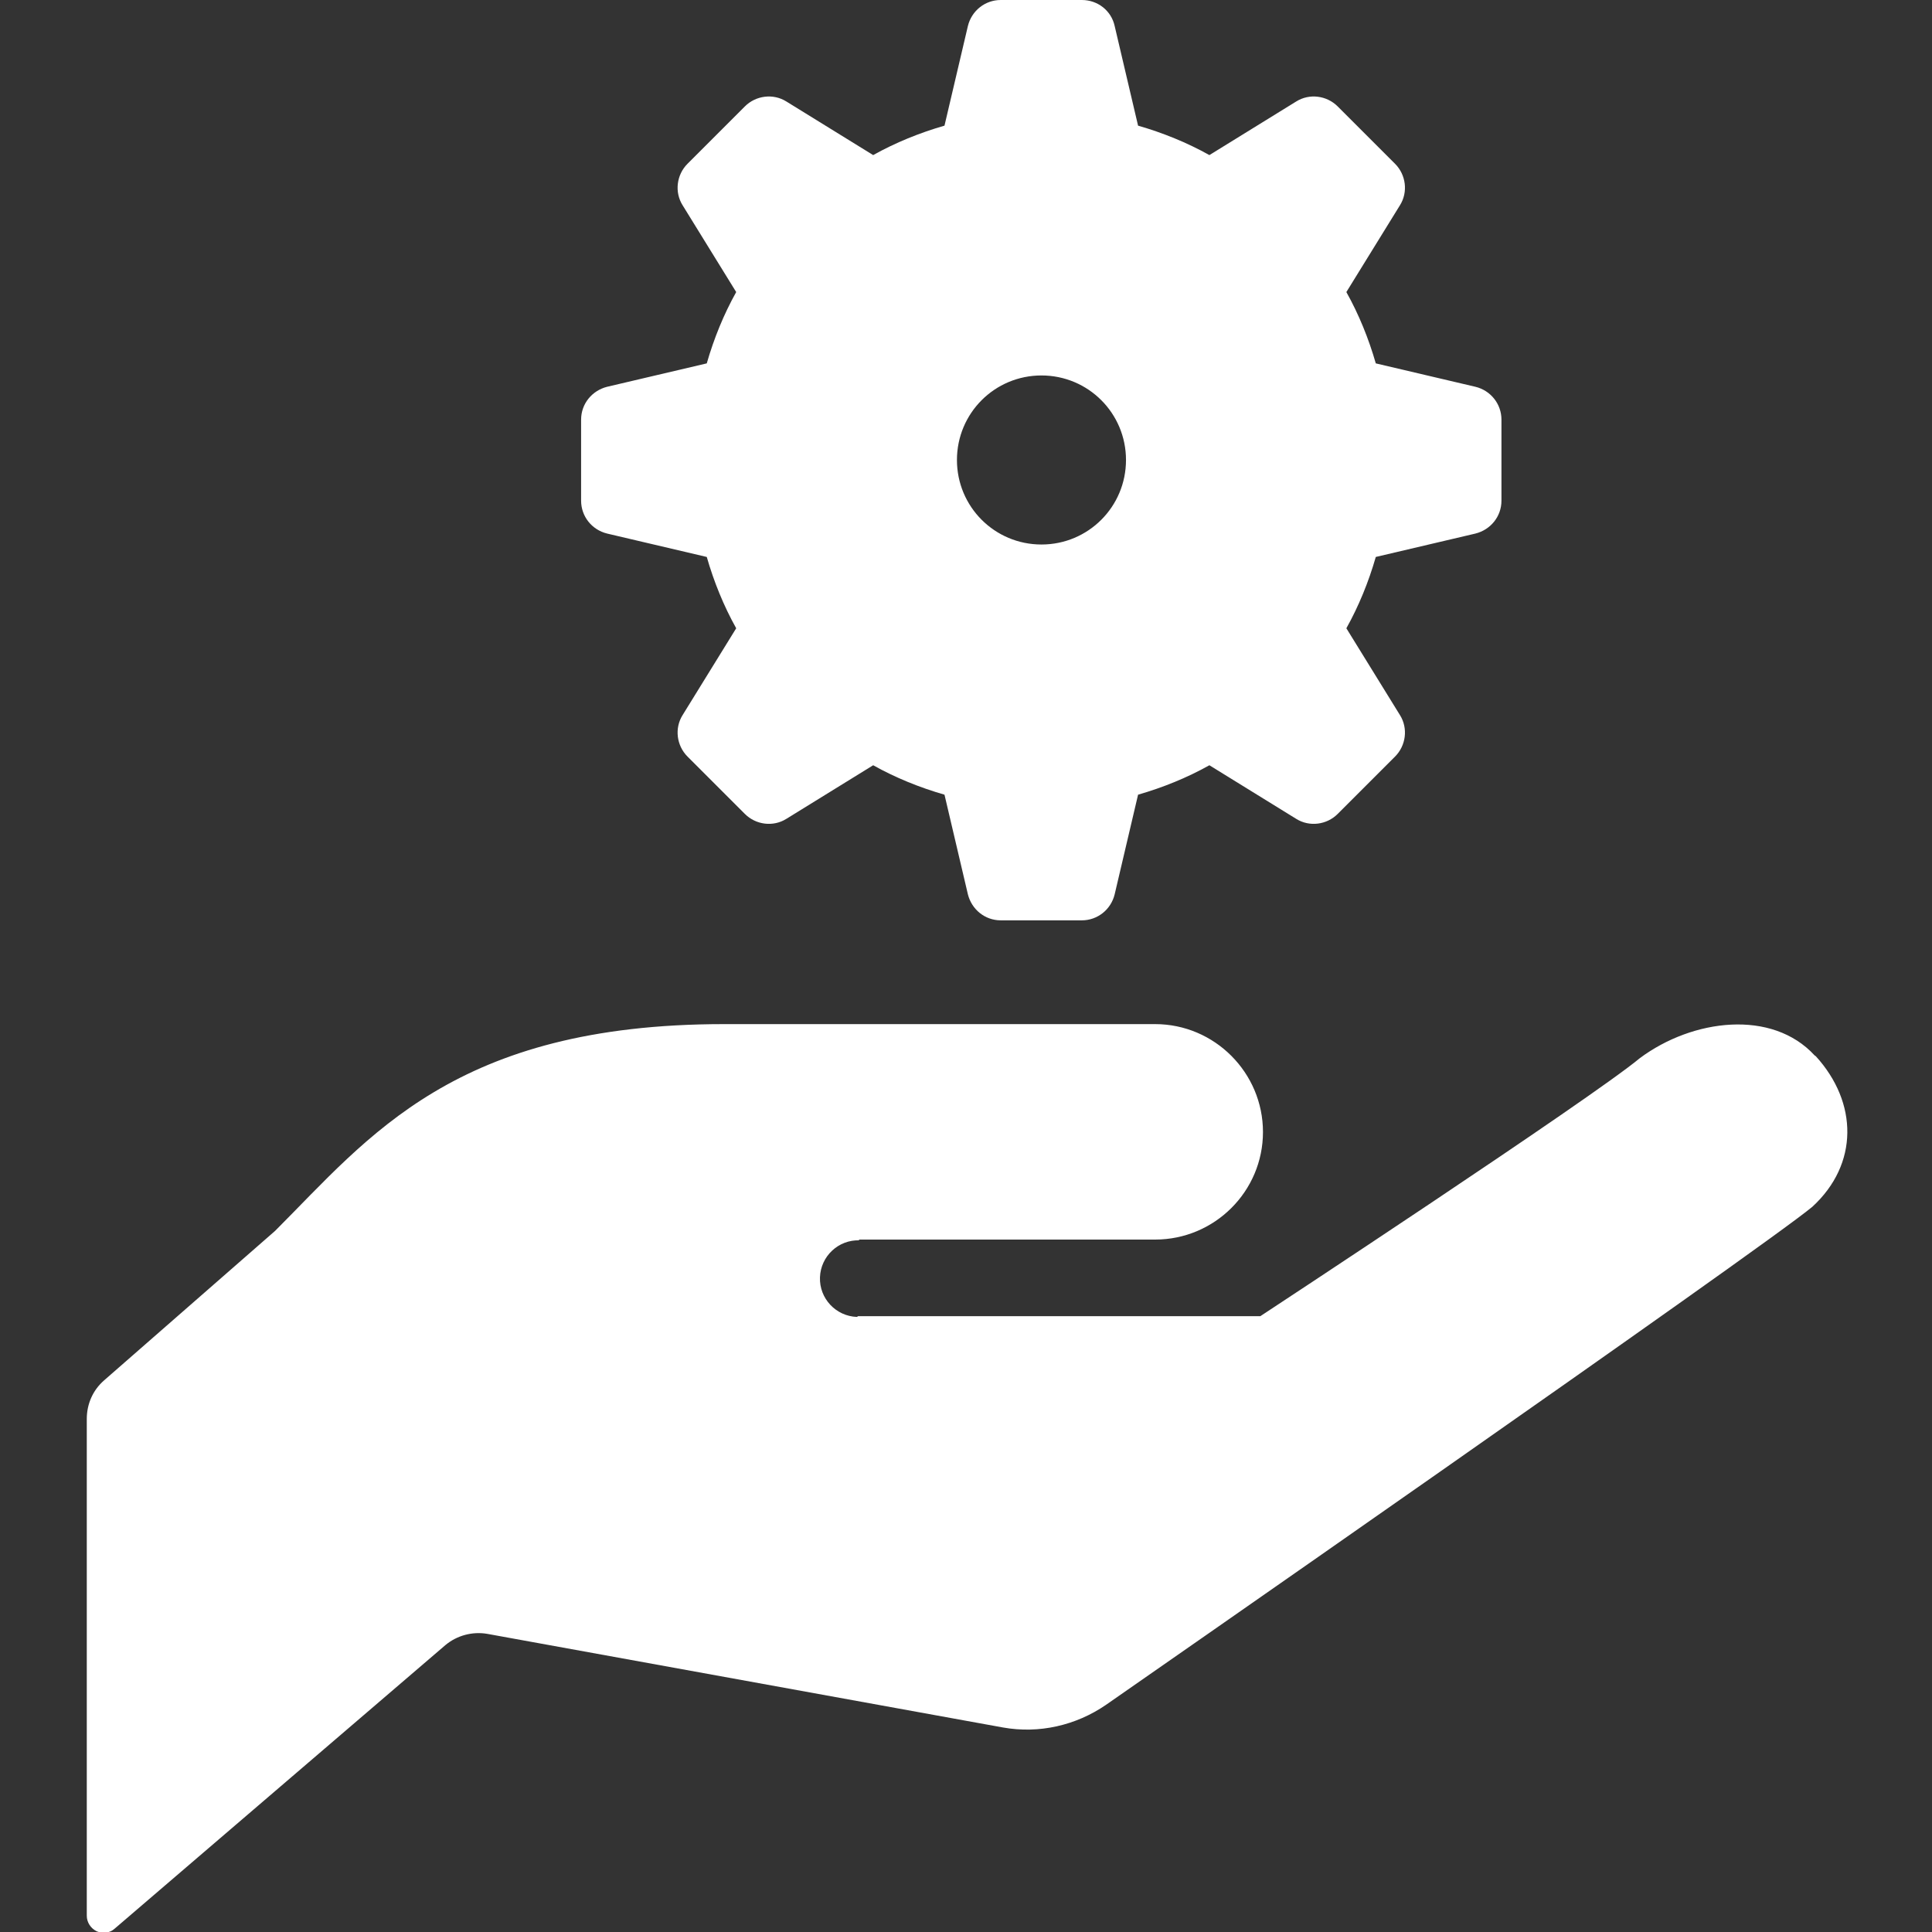 <?xml version="1.0" encoding="UTF-8"?>
<svg id="_x32_" xmlns="http://www.w3.org/2000/svg" xmlns:xlink="http://www.w3.org/1999/xlink" version="1.1" viewBox="0 0 512 512">
  <rect x="0" y="0" width="512" height="512" fill="#333333" stroke="none"/>
  <!-- Generator: Adobe Illustrator 29.3.1, SVG Export Plug-In . SVG Version: 2.1.0 Build 151)  -->
  <defs>
    <style>
      .st0 {
        fill: #fff;
      }
    </style>
  </defs>
  <path class="st0" d="M480.9,279.7c-11.3-12.3-32.3-9.7-46.3.7-12.8,10.7-100.6,68.4-100.6,68.4h-106.6l-.3.2c-5.6-.2-10-4.9-9.8-10.5s4.9-10,10.5-9.8l-.3-.2h78.6c15.8,0,28.6-12.8,28.6-28.5s-12.8-28.6-28.6-28.6h-114.2c-71.4,0-94,29.8-119,54.8l-45.3,39.6c-3,2.6-4.6,6.3-4.6,10.2v131.7c0,1.7,1,3.3,2.6,4.1,1.6.7,3.5.5,4.8-.7l87.6-75.1c3.1-2.6,7.2-3.7,11.2-3l136.6,24.8c9.5,1.7,19.3-.5,27.3-6,0,0,174.3-121.2,187.2-132,12.3-11.3,12.1-27.6.9-39.9l-.3-.2h0Z"/>
  <path class="st0" d="M391,102.5l-26.4-6.2c-1.9-6.6-4.5-13-7.8-18.9l14.2-23c2.2-3.5,1.6-8.1-1.3-11l-15.2-15.2c-2.9-2.9-7.5-3.5-11-1.3l-23,14.2c-5.9-3.3-12.3-5.9-18.9-7.8l-6.2-26.4C294.5,2.8,290.9,0,286.7,0h-21.5c-4.1,0-7.7,2.8-8.7,6.9l-6.2,26.4c-6.6,1.9-13,4.5-18.9,7.8l-23-14.2c-3.5-2.2-8.1-1.6-11,1.3l-15.2,15.2c-2.9,2.9-3.5,7.5-1.3,11l14.2,23c-3.3,5.9-5.9,12.3-7.8,18.9l-26.4,6.2c-4,1-6.9,4.5-6.9,8.7v21.5c0,4.1,2.8,7.7,6.9,8.7l26.4,6.2c1.9,6.6,4.5,13,7.8,18.9l-14.2,23c-2.2,3.5-1.6,8.1,1.3,11l15.2,15.2c2.9,2.9,7.5,3.5,11,1.3l23-14.2c5.9,3.3,12.3,5.9,18.9,7.8l6.2,26.4c1,4,4.5,6.9,8.7,6.9h21.5c4.1,0,7.7-2.8,8.7-6.9l6.2-26.4c6.6-1.9,13-4.5,18.9-7.8l23,14.2c3.5,2.2,8.1,1.6,11-1.3l15.2-15.2c2.9-2.9,3.5-7.5,1.3-11l-14.2-23c3.3-5.9,5.9-12.3,7.8-18.9l26.4-6.2c4-1,6.9-4.5,6.9-8.7v-21.5c0-4.1-2.8-7.7-6.9-8.7ZM276,144.3c-12.4,0-22.4-10-22.4-22.4s10-22.4,22.4-22.4,22.4,10,22.4,22.4-10,22.4-22.4,22.4Z"/>
</svg>